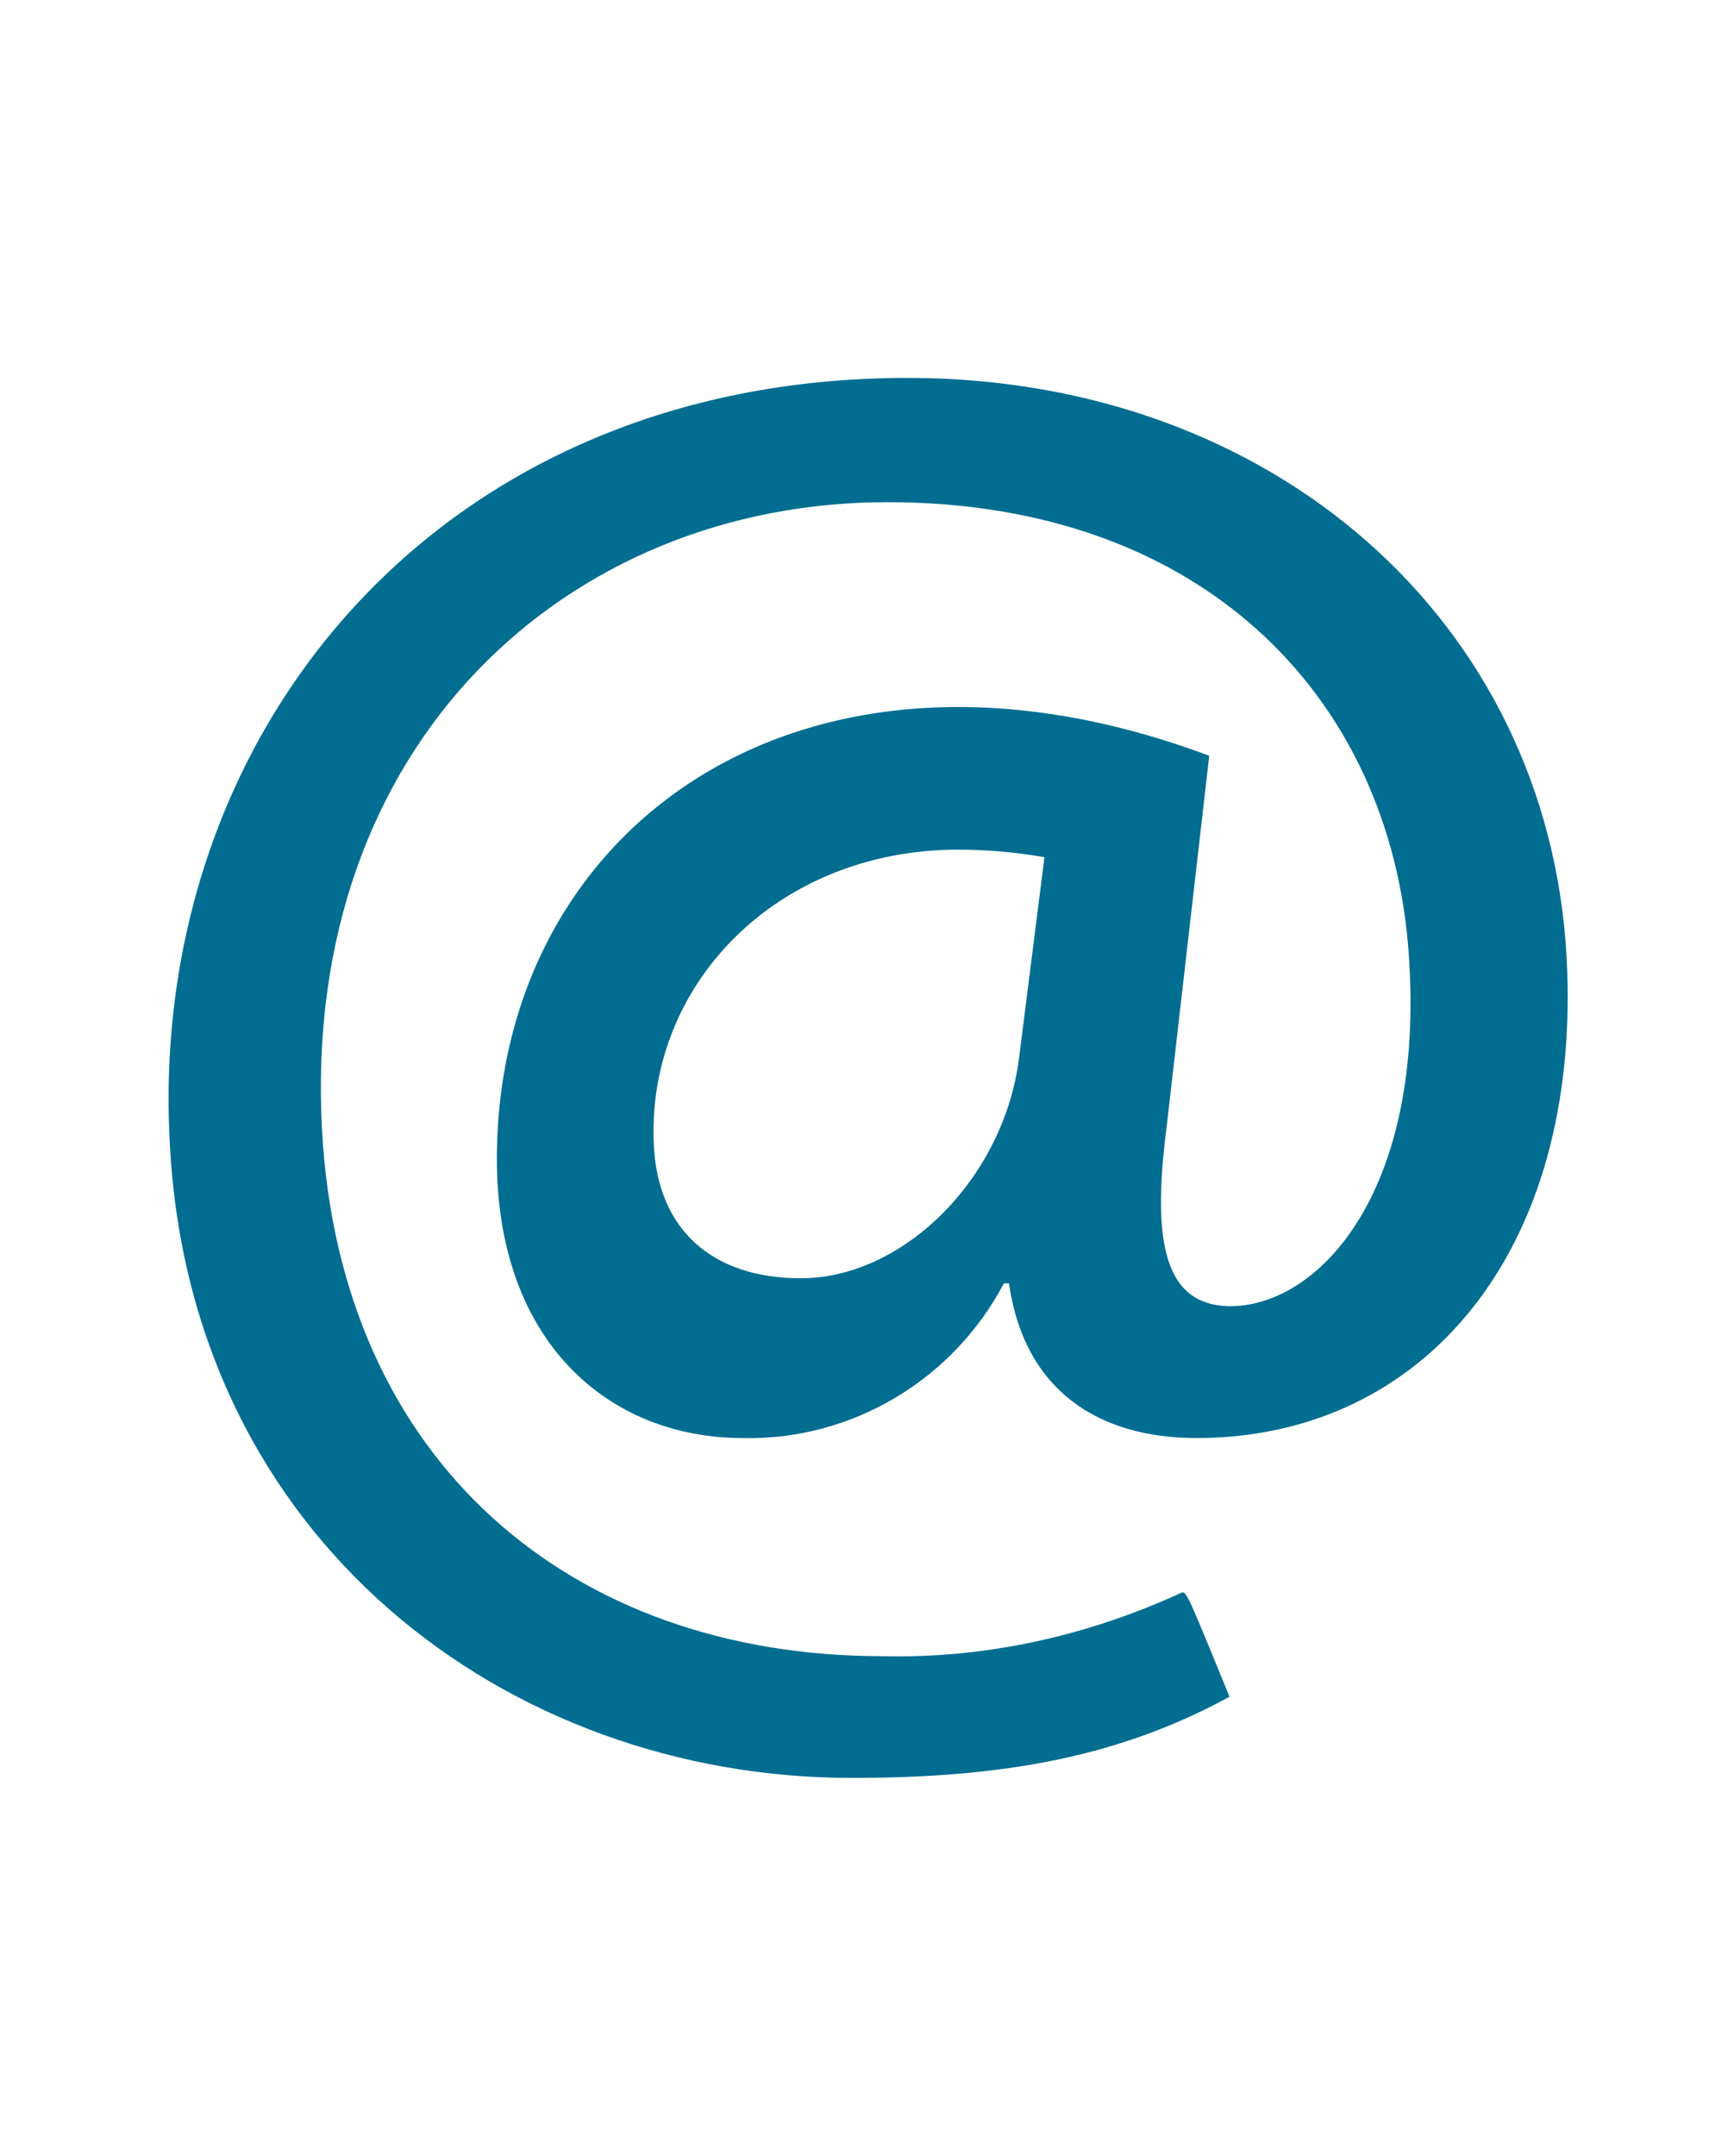 <?xml version="1.0" encoding="utf-8"?>
<!-- Generator: Adobe Illustrator 25.3.1, SVG Export Plug-In . SVG Version: 6.00 Build 0)  -->
<svg version="1.1" id="Calque_1" xmlns="http://www.w3.org/2000/svg" xmlns:xlink="http://www.w3.org/1999/xlink" x="0px" y="0px"
	 viewBox="0 0 68.4 85" style="enable-background:new 0 0 68.4 85;" xml:space="preserve">
<style type="text/css">
	.st0{fill:#006D91;}
</style>
<g id="Layer_1">
	<path class="st0" d="M48.5,66.9c-4.4,2.4-9,3.2-14.9,3.2c-13.6,0-26.1-9.4-26.9-25C5.8,29,17.2,14.9,35.8,14.9
		c14.4,0,25.3,9.6,26,22.9c0.6,11.6-5.7,18.9-14.6,18.9c-3.9,0-6.8-1.9-7.4-6.1h-0.2c-2,3.8-6,6.2-10.3,6.1c-5.3,0-9.7-3.8-9.7-11
		c0-13.1,12.1-21.9,28.1-15.9L46,44.6c-0.6,4.7,0.1,6.8,2.4,6.9c3.5,0.1,7.7-4.3,7.2-13.4c-0.5-10.3-7.9-18.3-20.6-18.3
		c-12.6,0-23.1,9.5-22.3,24.7c0.7,13.2,9.9,20.8,22.1,20.8c4.1,0.1,8.1-0.8,11.8-2.5C46.8,62.7,46.9,63,48.5,66.9z M41.2,33.8
		c-1.1-0.2-2.3-0.3-3.4-0.3c-7.2,0-12.4,5.4-12,11.8c0.2,3.1,2.2,5.1,5.8,5.1c4,0,8-3.9,8.6-8.7L41.2,33.8z"/>
</g>
</svg>

